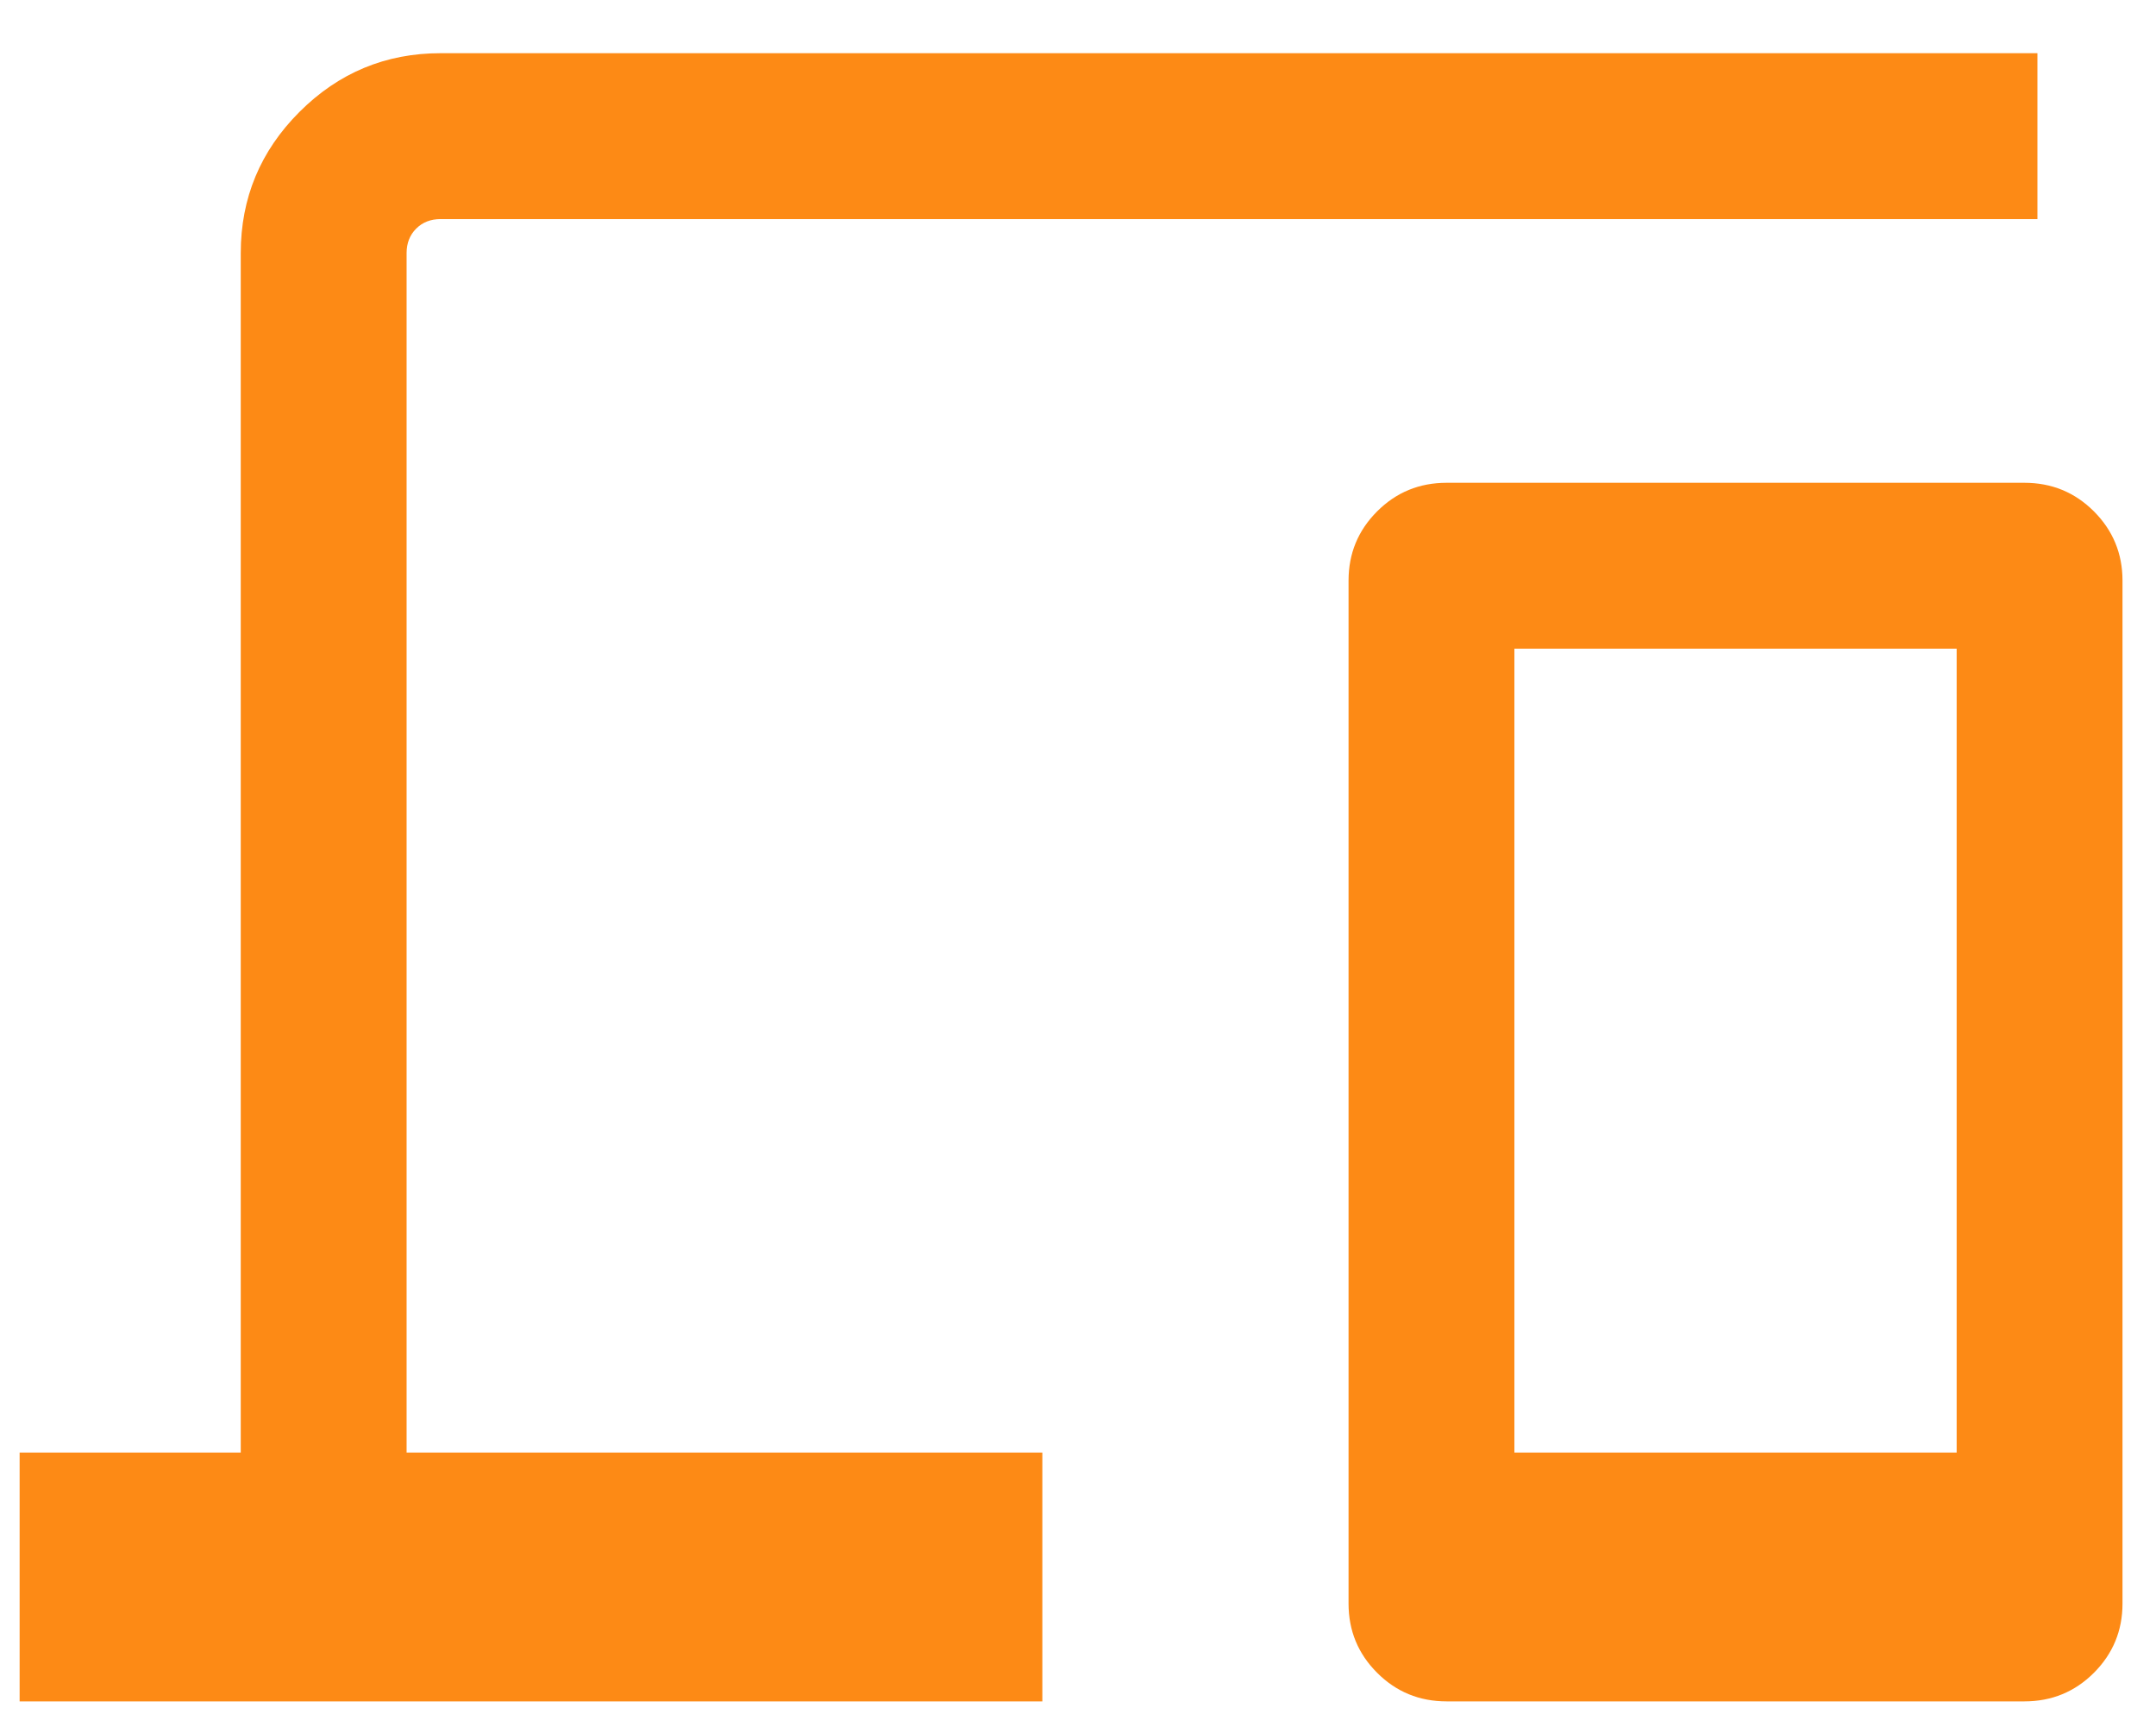 <svg width="39" height="31" viewBox="0 0 39 31" fill="none" xmlns="http://www.w3.org/2000/svg">
<path d="M0.355 30.769V26.269H4.355V4.577C4.355 3.583 4.709 2.732 5.417 2.024C6.125 1.316 6.977 0.962 7.971 0.962H36.855V3.962H7.971C7.791 3.962 7.644 4.019 7.528 4.135C7.413 4.25 7.355 4.397 7.355 4.577V26.269H18.855V30.769H0.355ZM26.169 30.769C25.675 30.769 25.256 30.597 24.911 30.252C24.566 29.907 24.394 29.49 24.394 29V10.5C24.394 10.01 24.566 9.593 24.911 9.248C25.256 8.903 25.675 8.731 26.169 8.731H36.619C37.112 8.731 37.532 8.903 37.877 9.248C38.221 9.593 38.394 10.01 38.394 10.5V29C38.394 29.49 38.221 29.907 37.877 30.252C37.532 30.597 37.112 30.769 36.619 30.769H26.169ZM27.394 26.269H35.394V11.731H27.394V26.269Z" fill="#FD8A15"/>
</svg>
